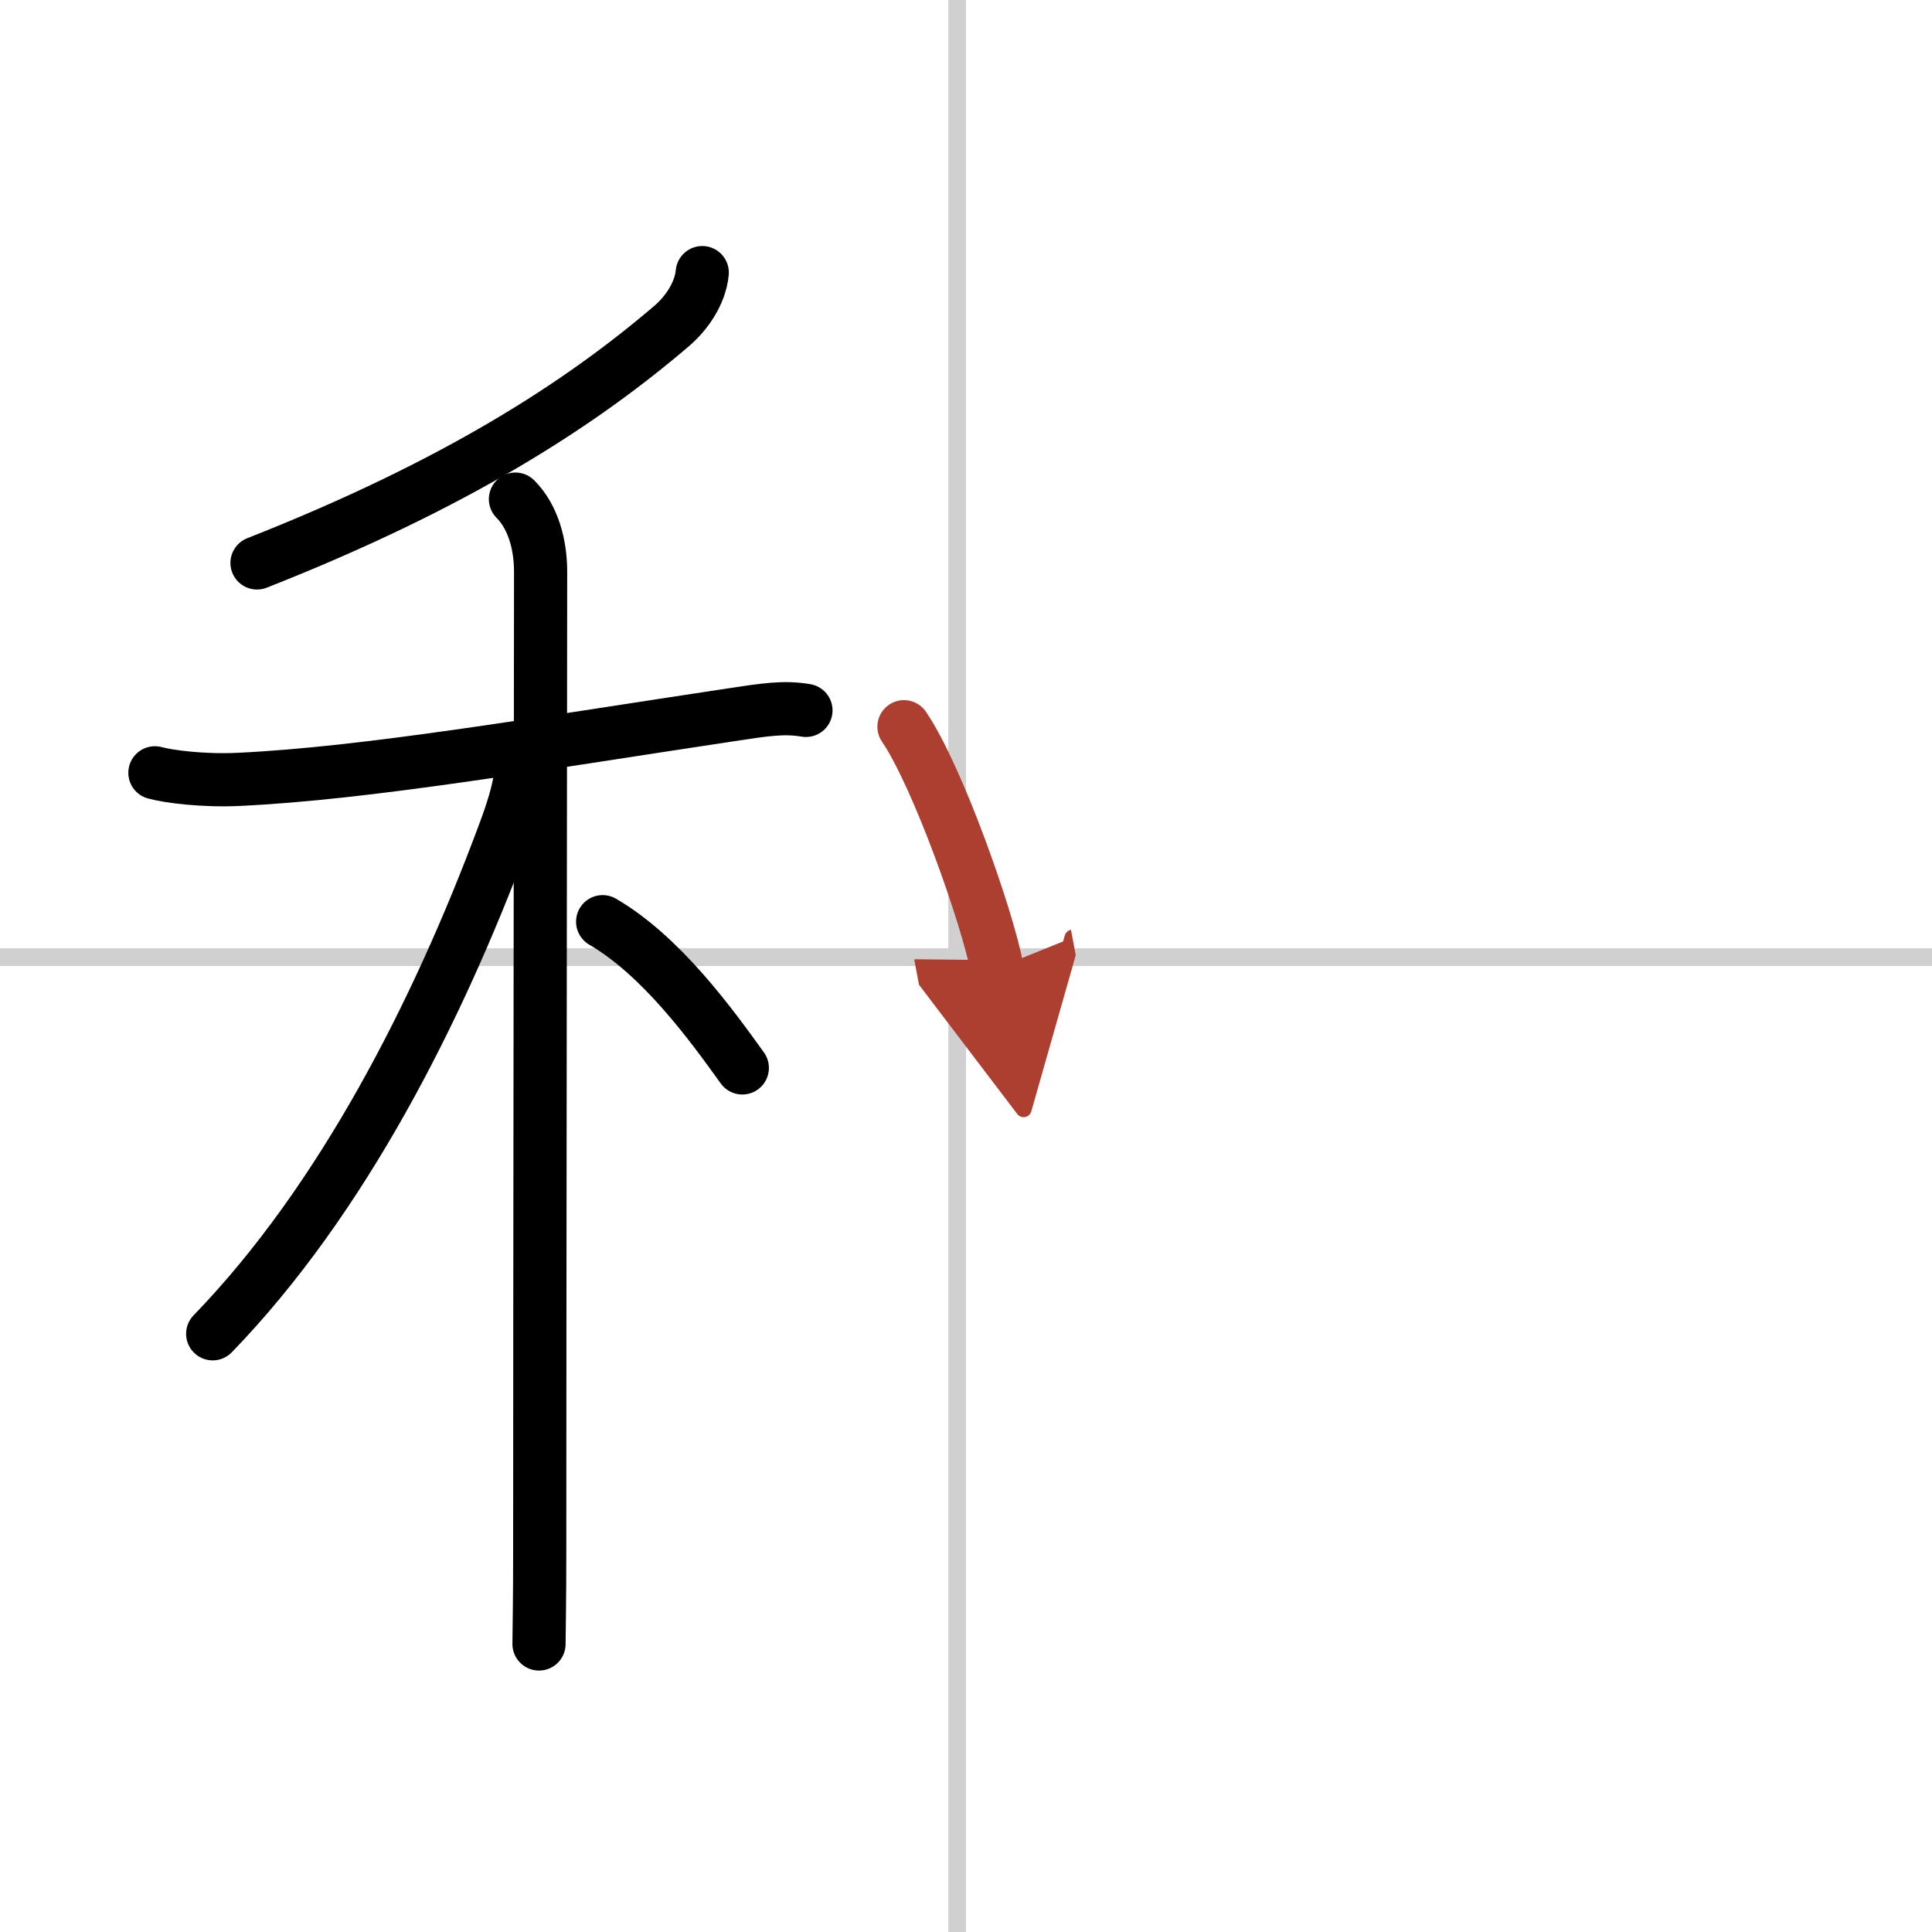 <svg width="400" height="400" viewBox="0 0 109 109" xmlns="http://www.w3.org/2000/svg"><defs><marker id="a" markerWidth="4" orient="auto" refX="1" refY="5" viewBox="0 0 10 10"><polyline points="0 0 10 5 0 10 1 5" fill="#ad3f31" stroke="#ad3f31"/></marker></defs><g fill="none" stroke="#000" stroke-linecap="round" stroke-linejoin="round" stroke-width="3"><rect width="100%" height="100%" fill="#fff" stroke="#fff"/><line x1="54" x2="54" y2="109" stroke="#d0d0d0" stroke-width="1"/><line x2="109" y1="54" y2="54" stroke="#d0d0d0" stroke-width="1"/><path d="m39.62 15.38c-0.12 1.25-0.96 2.35-1.7 2.99-5.2 4.45-12.22 8.98-23.42 13.39"/><path d="m8.74 43.6c0.75 0.21 2.75 0.47 4.74 0.37 7.21-0.34 16.66-1.97 27.75-3.64 1.97-0.3 3-0.46 4.24-0.25"/><path d="m29.08 28.16c1.01 1.01 1.42 2.59 1.42 4.09 0 6.99-0.05 40.67-0.05 55.5 0 2.25-0.03 4.04-0.04 5"/><path d="m29.43 42.97c0 1.53-0.82 3.59-1.12 4.4-3.6 9.6-8.94 20.27-16.31 27.88"/><path d="m34 52c3.3 1.92 6.1 5.77 7.88 8.25"/><path d="m51 41c1.92 2.82 4.72 10.81 5.25 13.62" marker-end="url(#a)" stroke="#ad3f31"/></g></svg>
